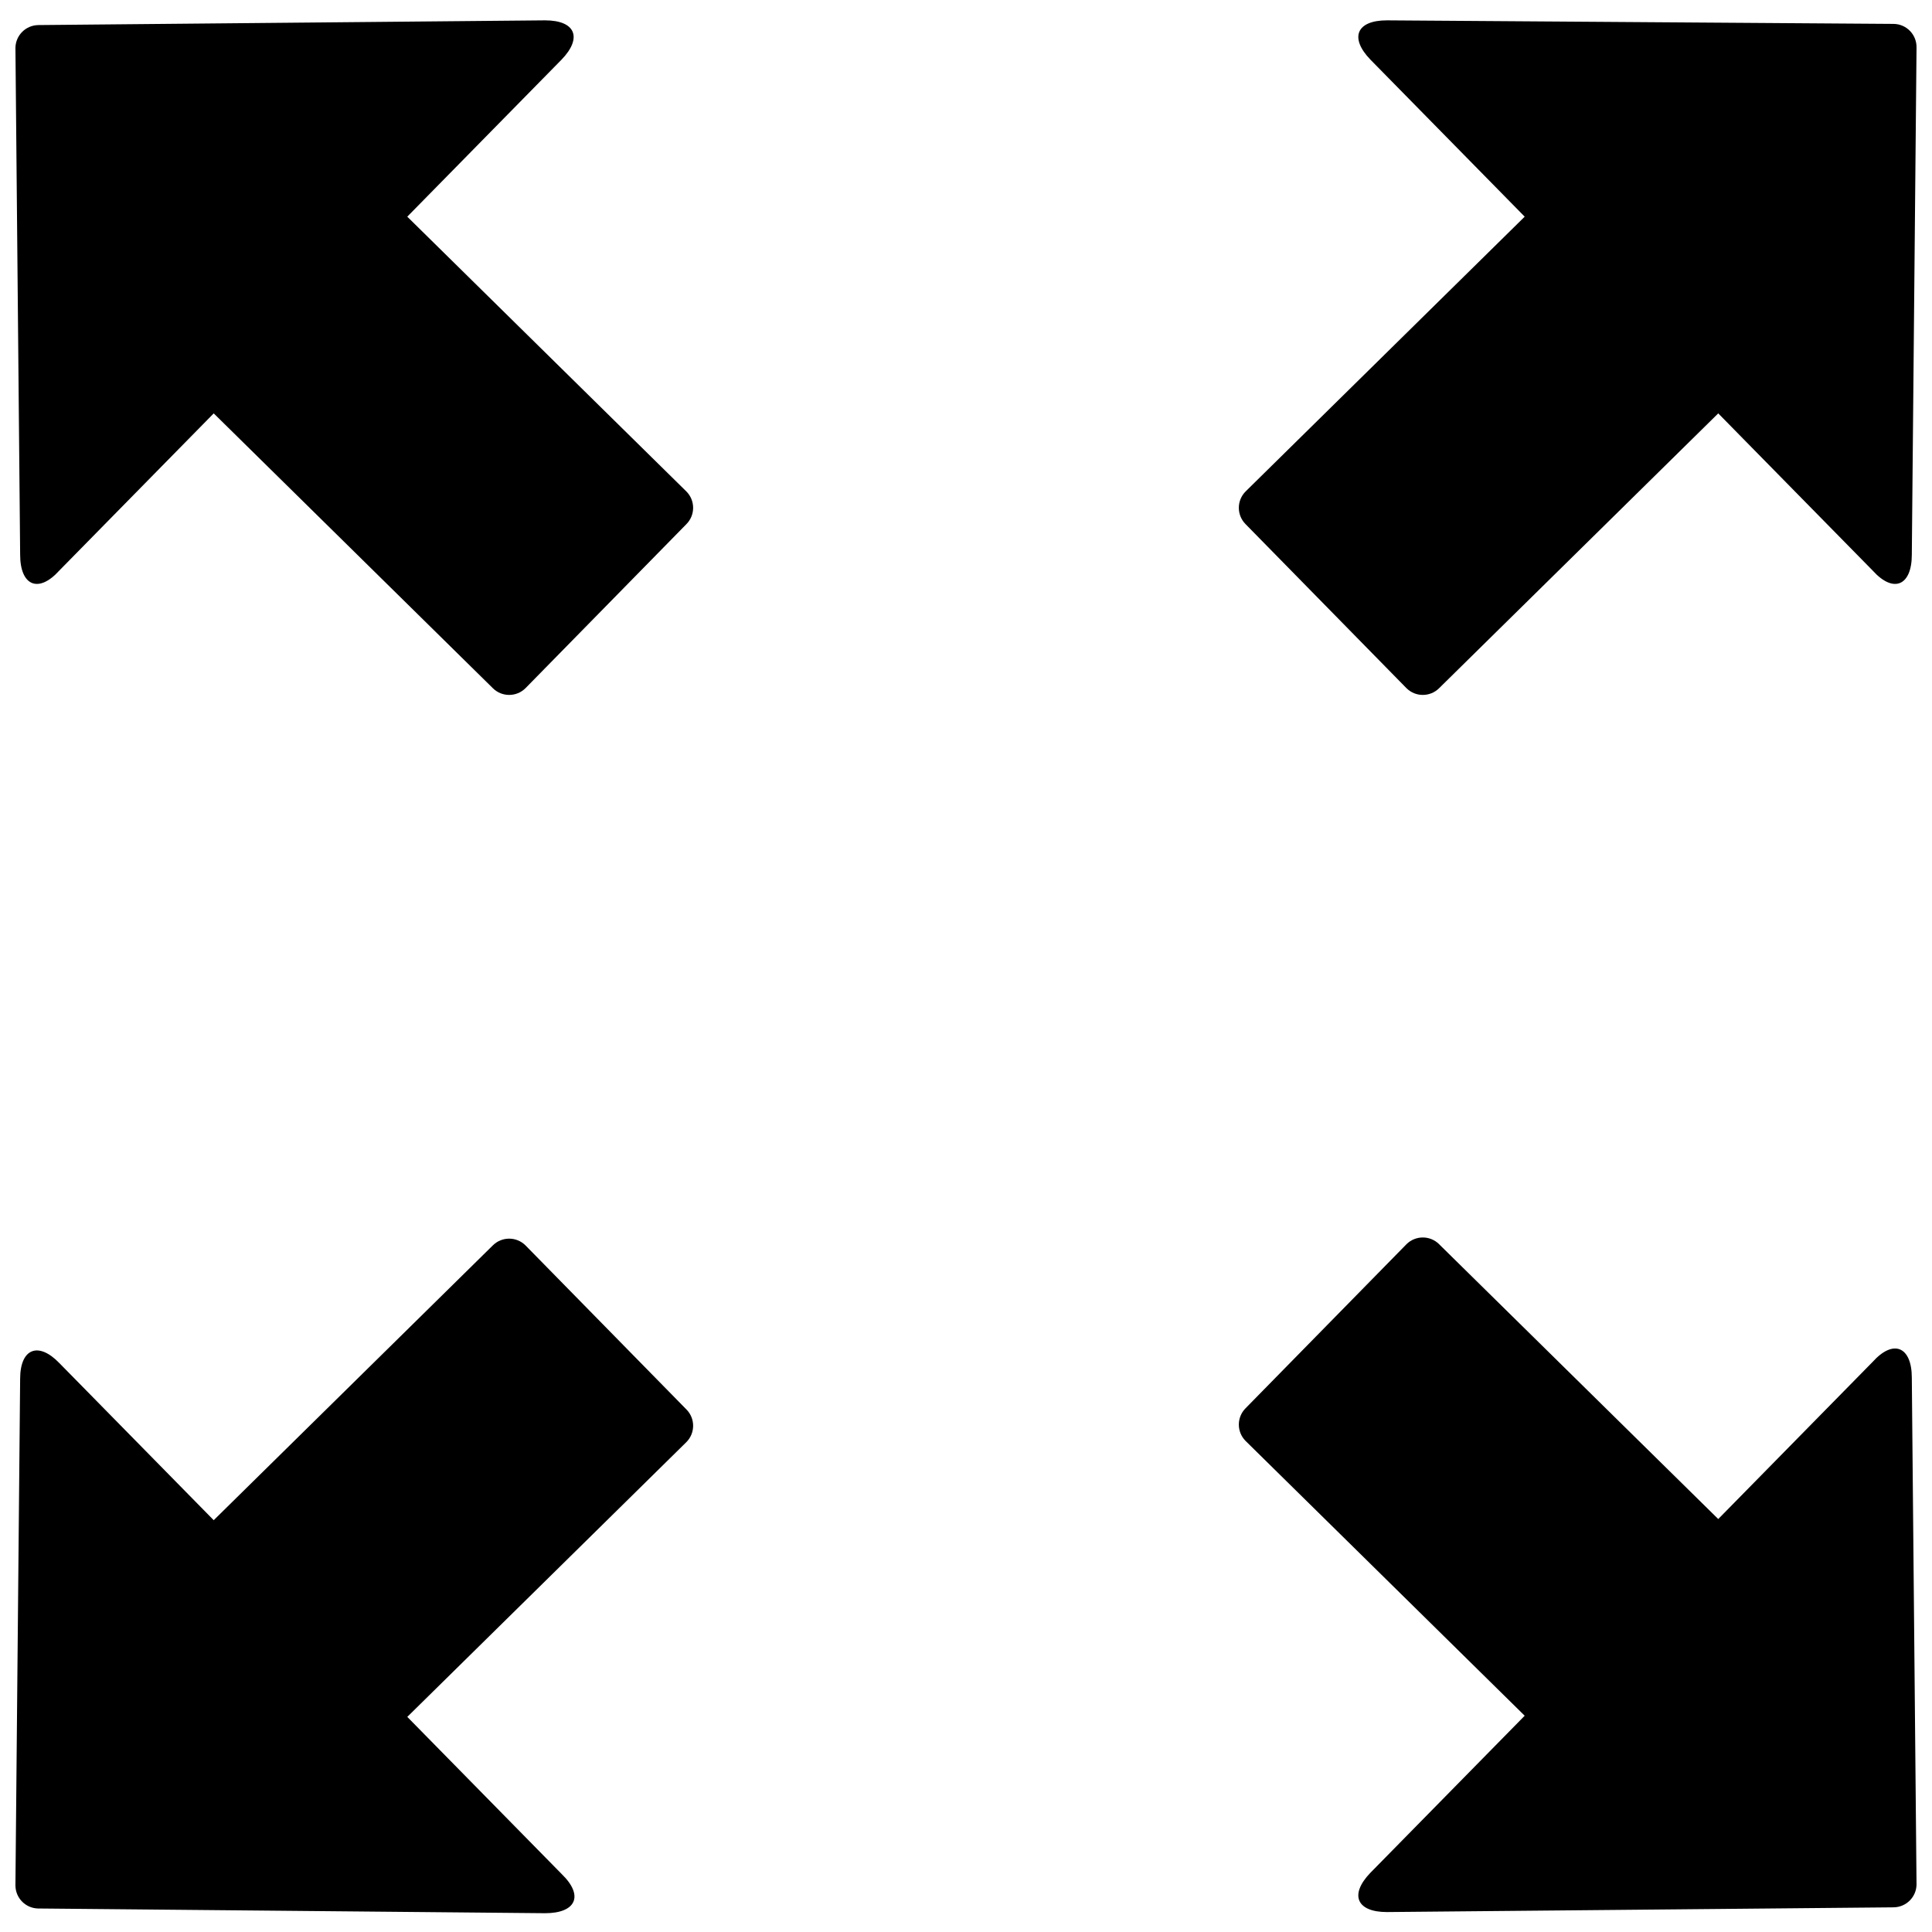 <?xml version="1.0" encoding="UTF-8"?>
<!-- The Best Svg Icon site in the world: iconSvg.co, Visit us! https://iconsvg.co -->
<svg width="800px" height="800px" version="1.1" viewBox="144 144 512 512" xmlns="http://www.w3.org/2000/svg">
 <defs>
  <clipPath id="a">
   <path d="m148.09 149h503.81v502.9h-503.81z"/>
  </clipPath>
 </defs>
 <g clip-path="url(#a)">
  <path d="m651.9 156.68-1.25 134.33c0 8.117-4.785 10.406-10.406 4.16l-40.891-41.621-73.98 72.836h0.004c-2.391 2.367-6.246 2.367-8.637 0l-42.66-43.492c-2.367-2.391-2.367-6.246 0-8.637l73.98-72.836-40.891-41.621c-5.617-5.828-3.641-10.406 4.371-10.406l134.32 0.941c1.648 0.027 3.215 0.715 4.348 1.906 1.137 1.195 1.746 2.793 1.688 4.441zm0 486.75-1.25-134.33c0-8.117-4.785-10.406-10.406-4.16l-40.891 41.621-73.98-72.836 0.004-0.004c-2.391-2.367-6.246-2.367-8.637 0l-42.66 43.492c-2.367 2.391-2.367 6.242 0 8.637l73.98 72.836-40.891 41.621c-5.617 5.828-3.641 10.406 4.371 10.406l134.33-1.25-0.004-0.004c3.312-0.055 5.981-2.723 6.035-6.035zm-503.81-486.75 1.25 134.33c0 8.117 4.785 10.406 10.406 4.16l40.891-41.621 73.98 72.836h-0.004c2.394 2.367 6.246 2.367 8.637 0l42.66-43.492c2.367-2.391 2.367-6.246 0-8.637l-73.98-72.836 40.891-41.621c5.617-5.828 3.641-10.406-4.371-10.406l-134.33 1.25 0.004 0.004c-3.309 0.055-5.981 2.723-6.035 6.035zm6.035 493.09 134.33 1.25c8.117 0 10.406-4.578 4.371-10.406l-40.891-41.621 73.98-72.836-0.004 0.004c2.367-2.394 2.367-6.246 0-8.637l-42.66-43.492c-2.391-2.367-6.242-2.367-8.637 0l-73.98 72.836-40.891-41.621c-5.617-5.828-10.406-3.852-10.406 4.16l-1.25 134.33h0.004c0.055 3.312 2.727 5.981 6.035 6.035z"/>
 </g>
</svg>